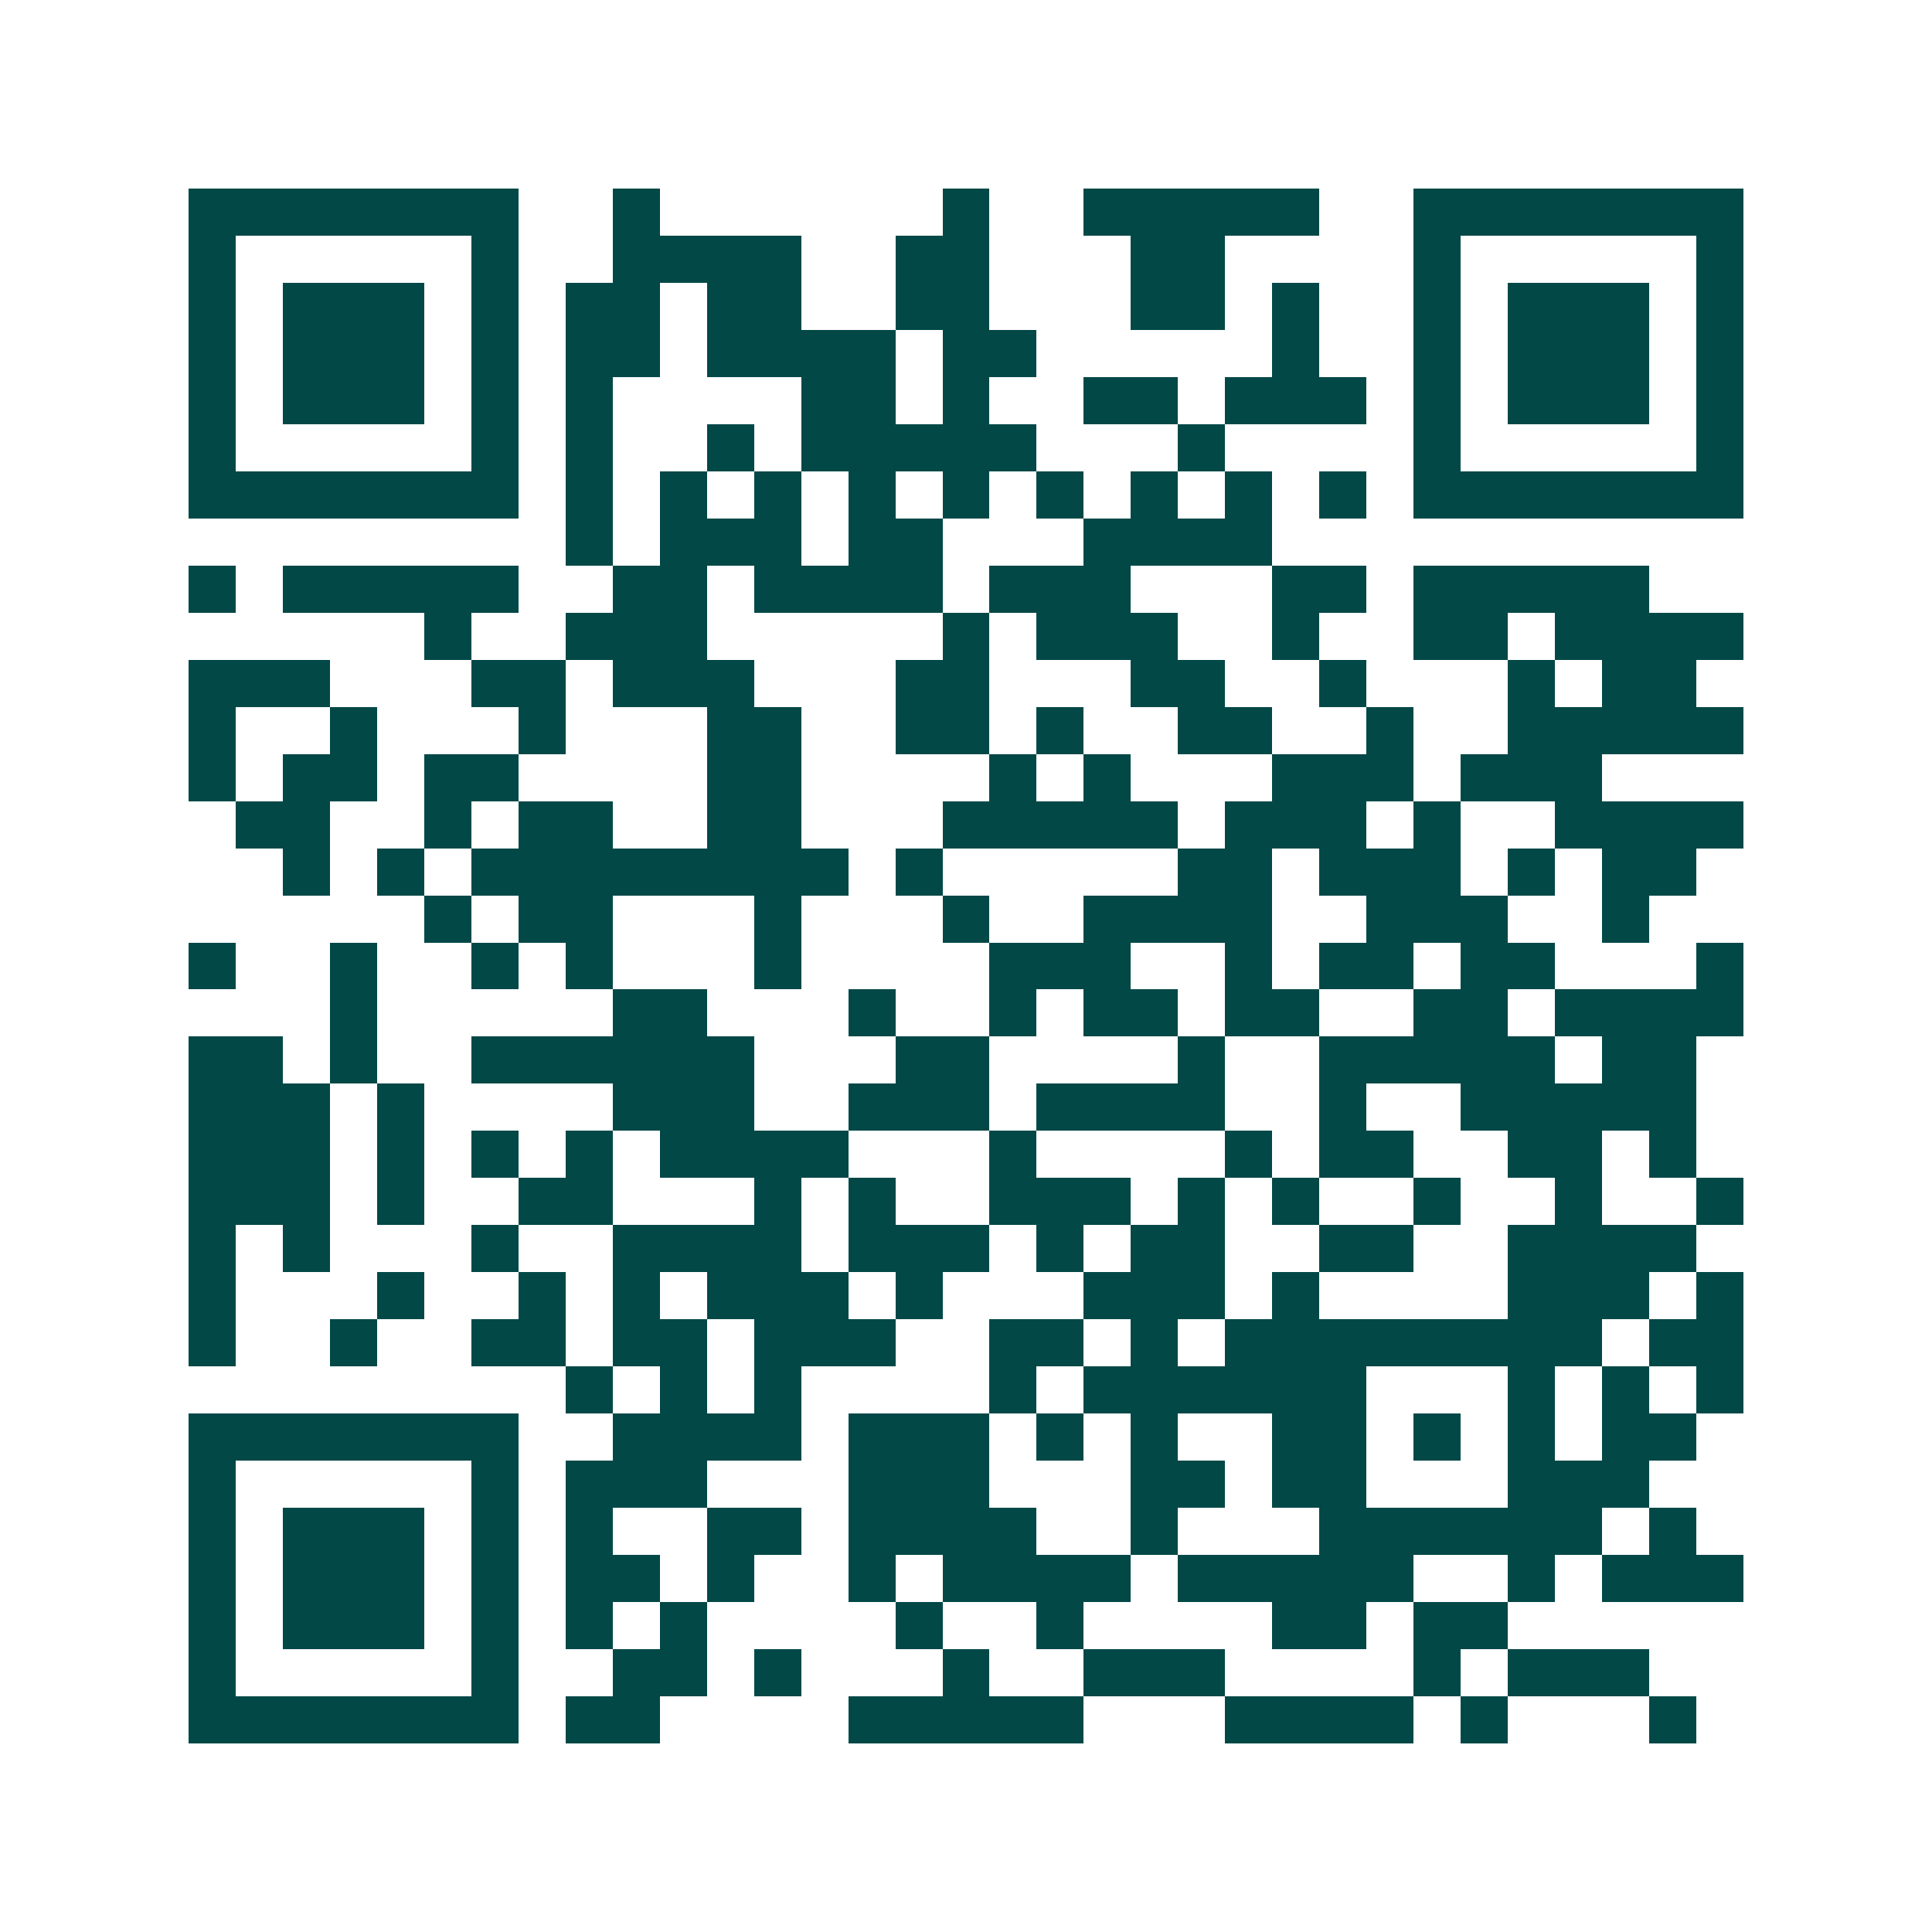 <svg xmlns="http://www.w3.org/2000/svg" width="200" height="200" viewBox="0 0 41 41" shape-rendering="crispEdges"><path fill="#ffffff" d="M0 0h41v41H0z"/><path stroke="#014847" d="M4 4.5h7m2 0h1m6 0h1m2 0h5m2 0h7M4 5.5h1m5 0h1m2 0h4m2 0h2m3 0h2m4 0h1m5 0h1M4 6.5h1m1 0h3m1 0h1m1 0h2m1 0h2m2 0h2m3 0h2m1 0h1m2 0h1m1 0h3m1 0h1M4 7.5h1m1 0h3m1 0h1m1 0h2m1 0h4m1 0h2m5 0h1m2 0h1m1 0h3m1 0h1M4 8.5h1m1 0h3m1 0h1m1 0h1m4 0h2m1 0h1m2 0h2m1 0h3m1 0h1m1 0h3m1 0h1M4 9.5h1m5 0h1m1 0h1m2 0h1m1 0h5m3 0h1m4 0h1m5 0h1M4 10.5h7m1 0h1m1 0h1m1 0h1m1 0h1m1 0h1m1 0h1m1 0h1m1 0h1m1 0h1m1 0h7M12 11.5h1m1 0h3m1 0h2m3 0h4M4 12.5h1m1 0h5m2 0h2m1 0h4m1 0h3m3 0h2m1 0h5M9 13.5h1m2 0h3m5 0h1m1 0h3m2 0h1m2 0h2m1 0h4M4 14.5h3m3 0h2m1 0h3m3 0h2m3 0h2m2 0h1m3 0h1m1 0h2M4 15.5h1m2 0h1m3 0h1m3 0h2m2 0h2m1 0h1m2 0h2m2 0h1m2 0h5M4 16.5h1m1 0h2m1 0h2m4 0h2m4 0h1m1 0h1m3 0h3m1 0h3M5 17.5h2m2 0h1m1 0h2m2 0h2m3 0h5m1 0h3m1 0h1m2 0h4M6 18.5h1m1 0h1m1 0h8m1 0h1m5 0h2m1 0h3m1 0h1m1 0h2M9 19.5h1m1 0h2m3 0h1m3 0h1m2 0h4m2 0h3m2 0h1M4 20.5h1m2 0h1m2 0h1m1 0h1m3 0h1m4 0h3m2 0h1m1 0h2m1 0h2m3 0h1M7 21.5h1m5 0h2m3 0h1m2 0h1m1 0h2m1 0h2m2 0h2m1 0h4M4 22.5h2m1 0h1m2 0h6m3 0h2m4 0h1m2 0h5m1 0h2M4 23.5h3m1 0h1m4 0h3m2 0h3m1 0h4m2 0h1m2 0h5M4 24.5h3m1 0h1m1 0h1m1 0h1m1 0h4m3 0h1m4 0h1m1 0h2m2 0h2m1 0h1M4 25.5h3m1 0h1m2 0h2m3 0h1m1 0h1m2 0h3m1 0h1m1 0h1m2 0h1m2 0h1m2 0h1M4 26.5h1m1 0h1m3 0h1m2 0h4m1 0h3m1 0h1m1 0h2m2 0h2m2 0h4M4 27.5h1m3 0h1m2 0h1m1 0h1m1 0h3m1 0h1m3 0h3m1 0h1m4 0h3m1 0h1M4 28.5h1m2 0h1m2 0h2m1 0h2m1 0h3m2 0h2m1 0h1m1 0h8m1 0h2M12 29.5h1m1 0h1m1 0h1m4 0h1m1 0h6m3 0h1m1 0h1m1 0h1M4 30.5h7m2 0h4m1 0h3m1 0h1m1 0h1m2 0h2m1 0h1m1 0h1m1 0h2M4 31.5h1m5 0h1m1 0h3m3 0h3m3 0h2m1 0h2m3 0h3M4 32.5h1m1 0h3m1 0h1m1 0h1m2 0h2m1 0h4m2 0h1m3 0h6m1 0h1M4 33.5h1m1 0h3m1 0h1m1 0h2m1 0h1m2 0h1m1 0h4m1 0h5m2 0h1m1 0h3M4 34.5h1m1 0h3m1 0h1m1 0h1m1 0h1m4 0h1m2 0h1m4 0h2m1 0h2M4 35.5h1m5 0h1m2 0h2m1 0h1m3 0h1m2 0h3m4 0h1m1 0h3M4 36.5h7m1 0h2m4 0h5m3 0h4m1 0h1m3 0h1"/></svg>
